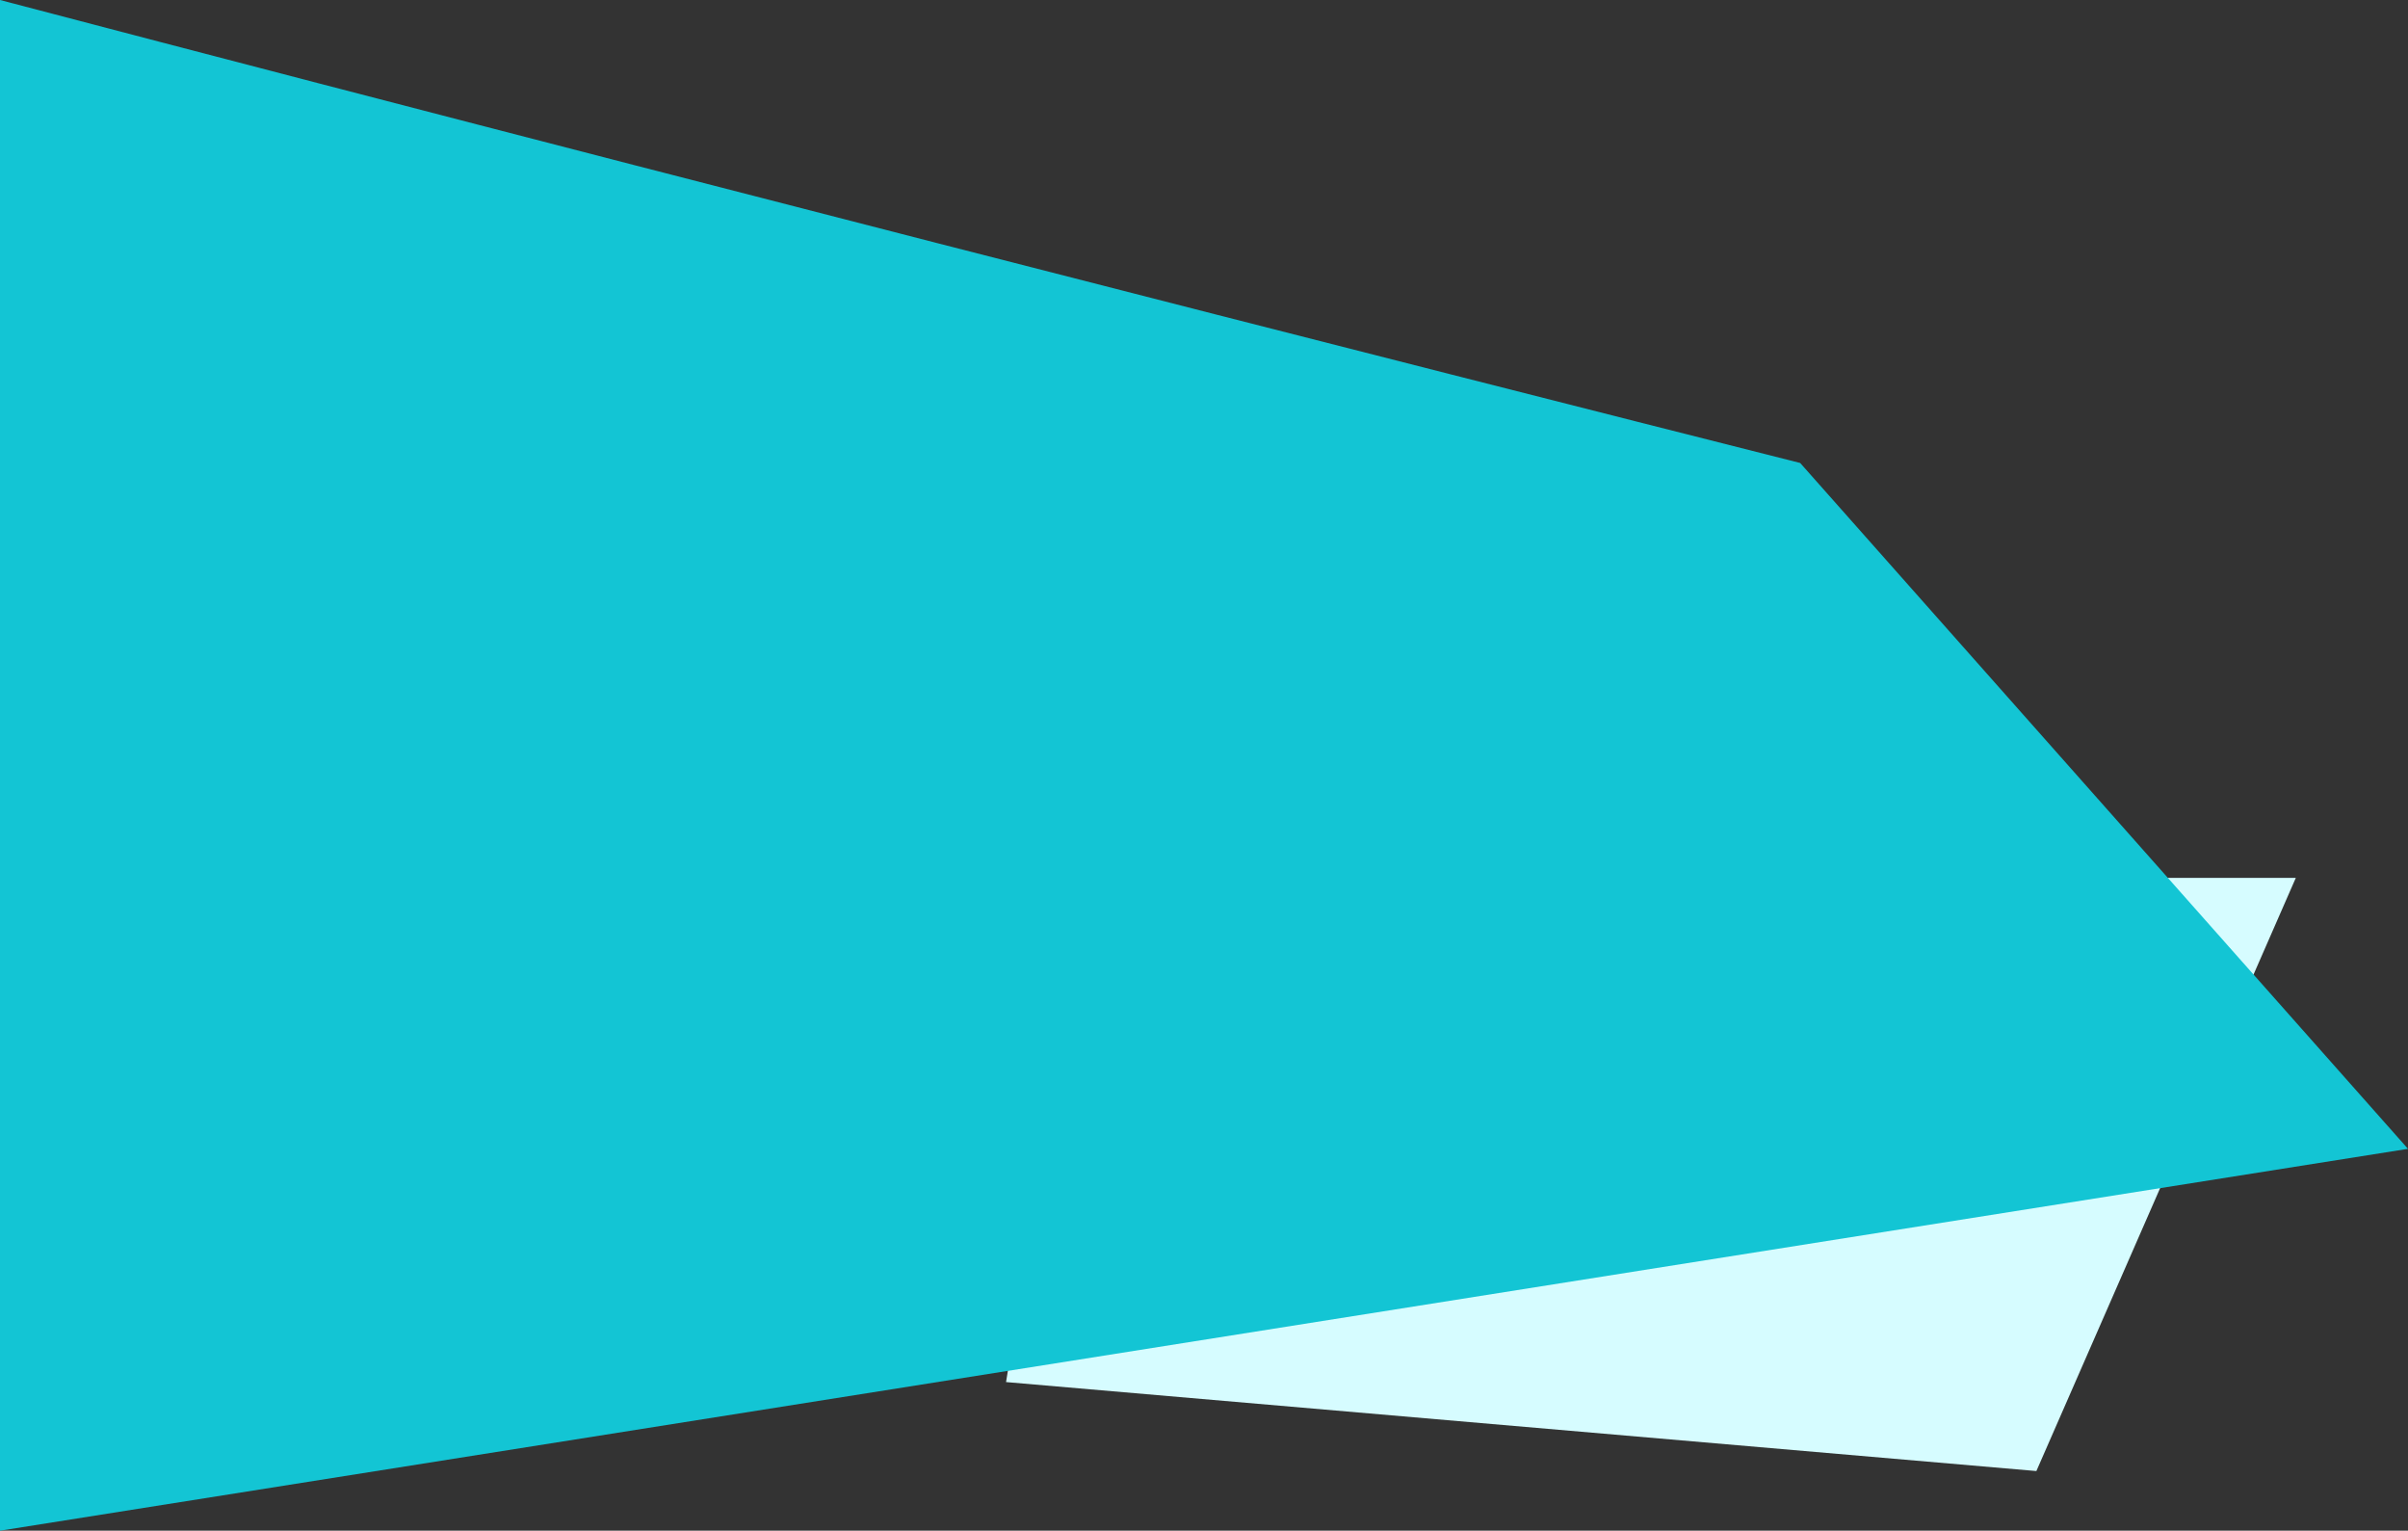 <svg xmlns="http://www.w3.org/2000/svg" viewBox="0 0 649.72 412.88"><rect x="0" y="0" width="649.72" height="412.88" fill="#333333" stroke="none"/><defs><style>.cls-1{fill:#d6fcff;}.cls-2{fill:#13c5d4;}</style></defs><title>6 2</title><g id="Layer_2" data-name="Layer 2"><g id="Layer_1-2" data-name="Layer 1"><polygon class="cls-1" points="549.45 396.79 271.45 372.79 293.45 236.79 619.45 236.79 549.45 396.79"/><path class="cls-2" d="M0,412.88l649.72-103-164-185S226.41,59.49,0,0Z"/></g></g></svg>